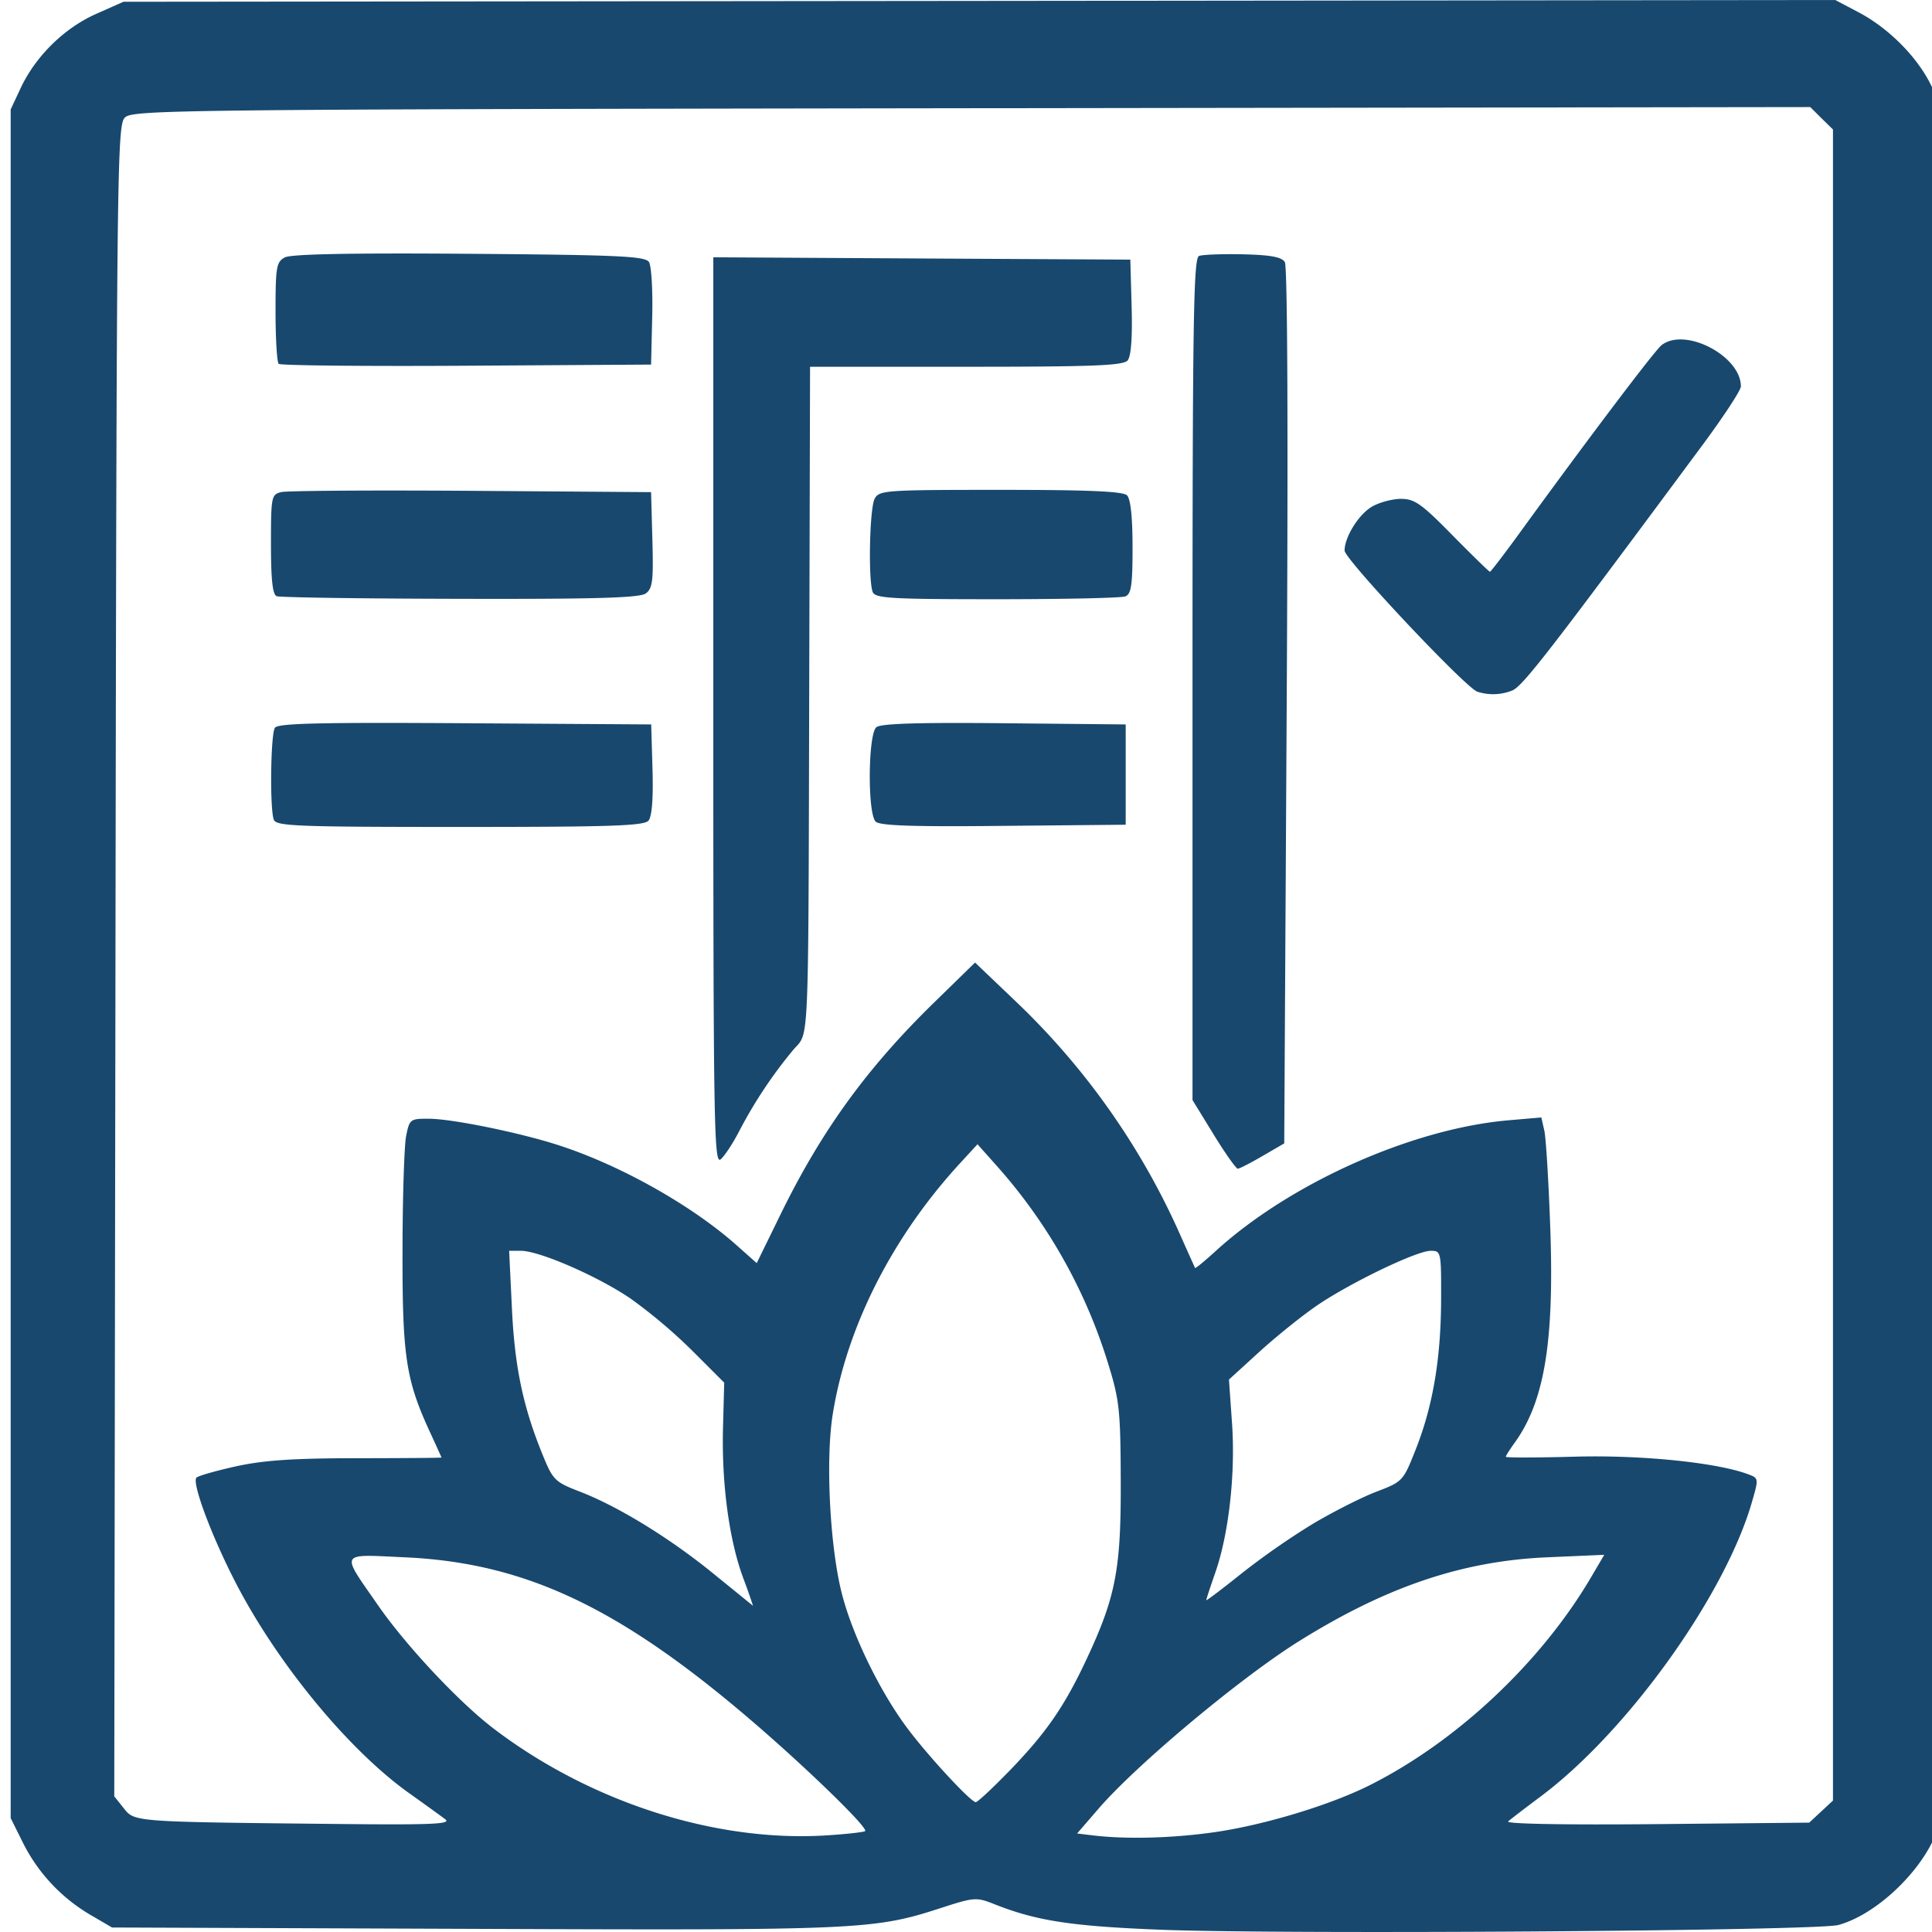 <svg width="128" height="128" viewBox="0 0 33.867 33.867" xmlns="http://www.w3.org/2000/svg"><path d="M20.339 33.827c-1.554-.061-2.168-.155-2.901-.445-.325-.129-.355-.127-.959.069-1.16.376-1.42.388-8.175.361l-6.34-.024-.37-.216A3.044 3.044 0 01.406 32.31l-.219-.44V1.918l.175-.373C.622.988 1.125.494 1.68.246l.484-.215L17.168.016 32.171 0l.404.213c.516.271 1.005.755 1.256 1.242l.198.382.02 14.926c.014 9.723-.007 15.029-.059 15.221-.193.71-1.05 1.565-1.764 1.76-.376.104-9.718.169-11.887.083zm-5.174-1.729c.06-.054-1.033-1.116-2.015-1.956-2.307-1.973-3.954-2.747-6.05-2.843-1.17-.053-1.136-.114-.471.844.49.707 1.42 1.699 2.024 2.158 1.706 1.299 3.918 2.004 5.87 1.87.334-.022.622-.055.642-.073zm6.167.013c.856-.128 1.98-.47 2.66-.808 1.533-.764 3.02-2.158 3.9-3.657l.23-.391-1.005.044c-1.488.065-2.824.518-4.355 1.476-1.022.64-2.836 2.155-3.504 2.929l-.377.436.265.032c.6.074 1.441.05 2.186-.061zm-13.525-.219c-.074-.056-.36-.263-.637-.46-1.077-.768-2.344-2.316-3.073-3.755-.41-.807-.736-1.693-.653-1.775.032-.032.349-.122.703-.2.484-.105 1.01-.14 2.118-.14.81-.001 1.474-.006 1.474-.012s-.09-.203-.199-.44c-.425-.918-.488-1.333-.484-3.184.001-.945.03-1.852.064-2.017.059-.29.072-.3.4-.298.406.001 1.603.246 2.278.466 1.079.35 2.323 1.05 3.107 1.745l.36.32.414-.847c.719-1.47 1.511-2.564 2.687-3.713l.726-.709.744.71a12.832 12.832 0 012.809 3.966c.16.36.298.666.304.678.007.012.172-.124.367-.302 1.308-1.19 3.443-2.142 5.13-2.287l.573-.05.052.23c.029.127.076.902.105 1.722.07 1.982-.104 3.026-.622 3.747-.087.12-.158.232-.158.25 0 .017.543.016 1.206-.002 1.164-.033 2.496.102 3.045.309.183.068.183.074.062.492-.476 1.642-2.186 4.024-3.704 5.157-.268.2-.524.396-.568.436-.049.043.997.062 2.598.047l2.68-.026.207-.193.209-.194V2.27l-.2-.196-.198-.197-14.7.02c-13.988.02-14.707.028-14.844.164-.137.135-.145.85-.165 14.785l-.021 14.643.166.208c.191.241.159.239 3.712.276 1.68.018 2.035.003 1.926-.08zm13.467-12.006l-.37-.602v-7.377c0-6.268.017-7.383.114-7.42.062-.024.409-.037.77-.029.483.011.677.047.734.135.048.075.06 2.97.033 7.785l-.043 7.665-.38.221c-.209.122-.404.222-.434.223-.03 0-.221-.27-.424-.6zm-8.77-7.416V4.51l3.655.021 3.655.02.023.828c.015.541-.01.866-.07.939-.077.09-.587.111-2.83.111H14.2l-.014 5.332c-.018 6.833.004 6.303-.285 6.648a8.018 8.018 0 00-.935 1.404c-.114.223-.264.452-.334.51-.116.094-.128-.615-.128-7.854zM4.8 14.37c-.072-.186-.057-1.494.019-1.612.05-.079.771-.096 3.33-.08l3.266.021.023.787c.015.512-.01.826-.07.899-.078.092-.654.111-3.306.111-2.855 0-3.218-.014-3.262-.126zm10.55.032c-.145-.143-.134-1.534.012-1.654.078-.065.737-.085 2.241-.07l2.13.021v1.758l-2.142.02c-1.6.017-2.168-.003-2.242-.075zm10.55-2.276c-.19-.049-2.33-2.323-2.33-2.474 0-.238.247-.635.479-.77.128-.075.357-.137.51-.137.239 0 .36.086.904.64.346.35.64.638.655.638.014 0 .254-.314.533-.698 1.192-1.641 2.357-3.183 2.476-3.275.411-.321 1.39.189 1.39.724 0 .066-.303.528-.672 1.026-2.734 3.689-3.16 4.238-3.341 4.306a.902.902 0 01-.605.02zM4.85 10.451c-.072-.029-.1-.29-.1-.91 0-.837.007-.873.181-.915.1-.024 1.6-.034 3.332-.022l3.15.023.023.837c.02.719.003.852-.116.939-.108.077-.864.1-3.254.094-1.713-.003-3.16-.024-3.216-.046zm10.448-.074c-.081-.21-.055-1.47.035-1.636.08-.147.19-.154 2.205-.154 1.542 0 2.148.026 2.218.096.063.062.097.383.097.91 0 .668-.023.822-.128.862-.07.027-1.084.049-2.253.049-1.863 0-2.13-.016-2.174-.127zm-10.413-4c-.03-.03-.055-.442-.055-.916 0-.783.015-.87.163-.949.111-.058 1.146-.079 3.234-.063 2.623.02 3.082.042 3.149.144.043.066.068.497.057.958l-.02.84-3.237.02c-1.78.011-3.26-.004-3.291-.033zm12.8 24.675c.652-.673.97-1.132 1.36-1.963.514-1.097.607-1.58.601-3.13-.004-1.24-.023-1.418-.222-2.059a9.314 9.314 0 00-1.937-3.447l-.352-.395-.317.345c-1.183 1.291-1.98 2.868-2.222 4.398-.127.808-.047 2.342.167 3.156.192.735.676 1.72 1.156 2.356.373.494 1.101 1.278 1.186 1.278.031 0 .292-.243.58-.54zm-4.662-3.404c-.244-.667-.375-1.652-.349-2.625l.021-.786-.56-.56a9.179 9.179 0 00-1.086-.917c-.577-.391-1.595-.834-1.918-.834h-.206l.049 1.018c.05 1.037.199 1.737.555 2.599.164.398.21.441.627.601.676.26 1.58.814 2.347 1.439l.697.566a9.709 9.709 0 00-.177-.5zm9.994-.938c.354-.21.853-.463 1.11-.561.464-.178.47-.185.691-.744.3-.759.44-1.587.444-2.62.002-.844 0-.859-.183-.859-.242 0-1.382.547-1.976.947-.255.172-.71.537-1.012.81l-.548.5.054.769c.061.884-.056 1.931-.292 2.611-.088.252-.16.471-.16.487 0 .015.277-.194.615-.465a13.3 13.3 0 011.257-.875z" fill="#18486e"/><style>@media (prefers-color-scheme:dark){path{fill:#fff}}</style></svg>